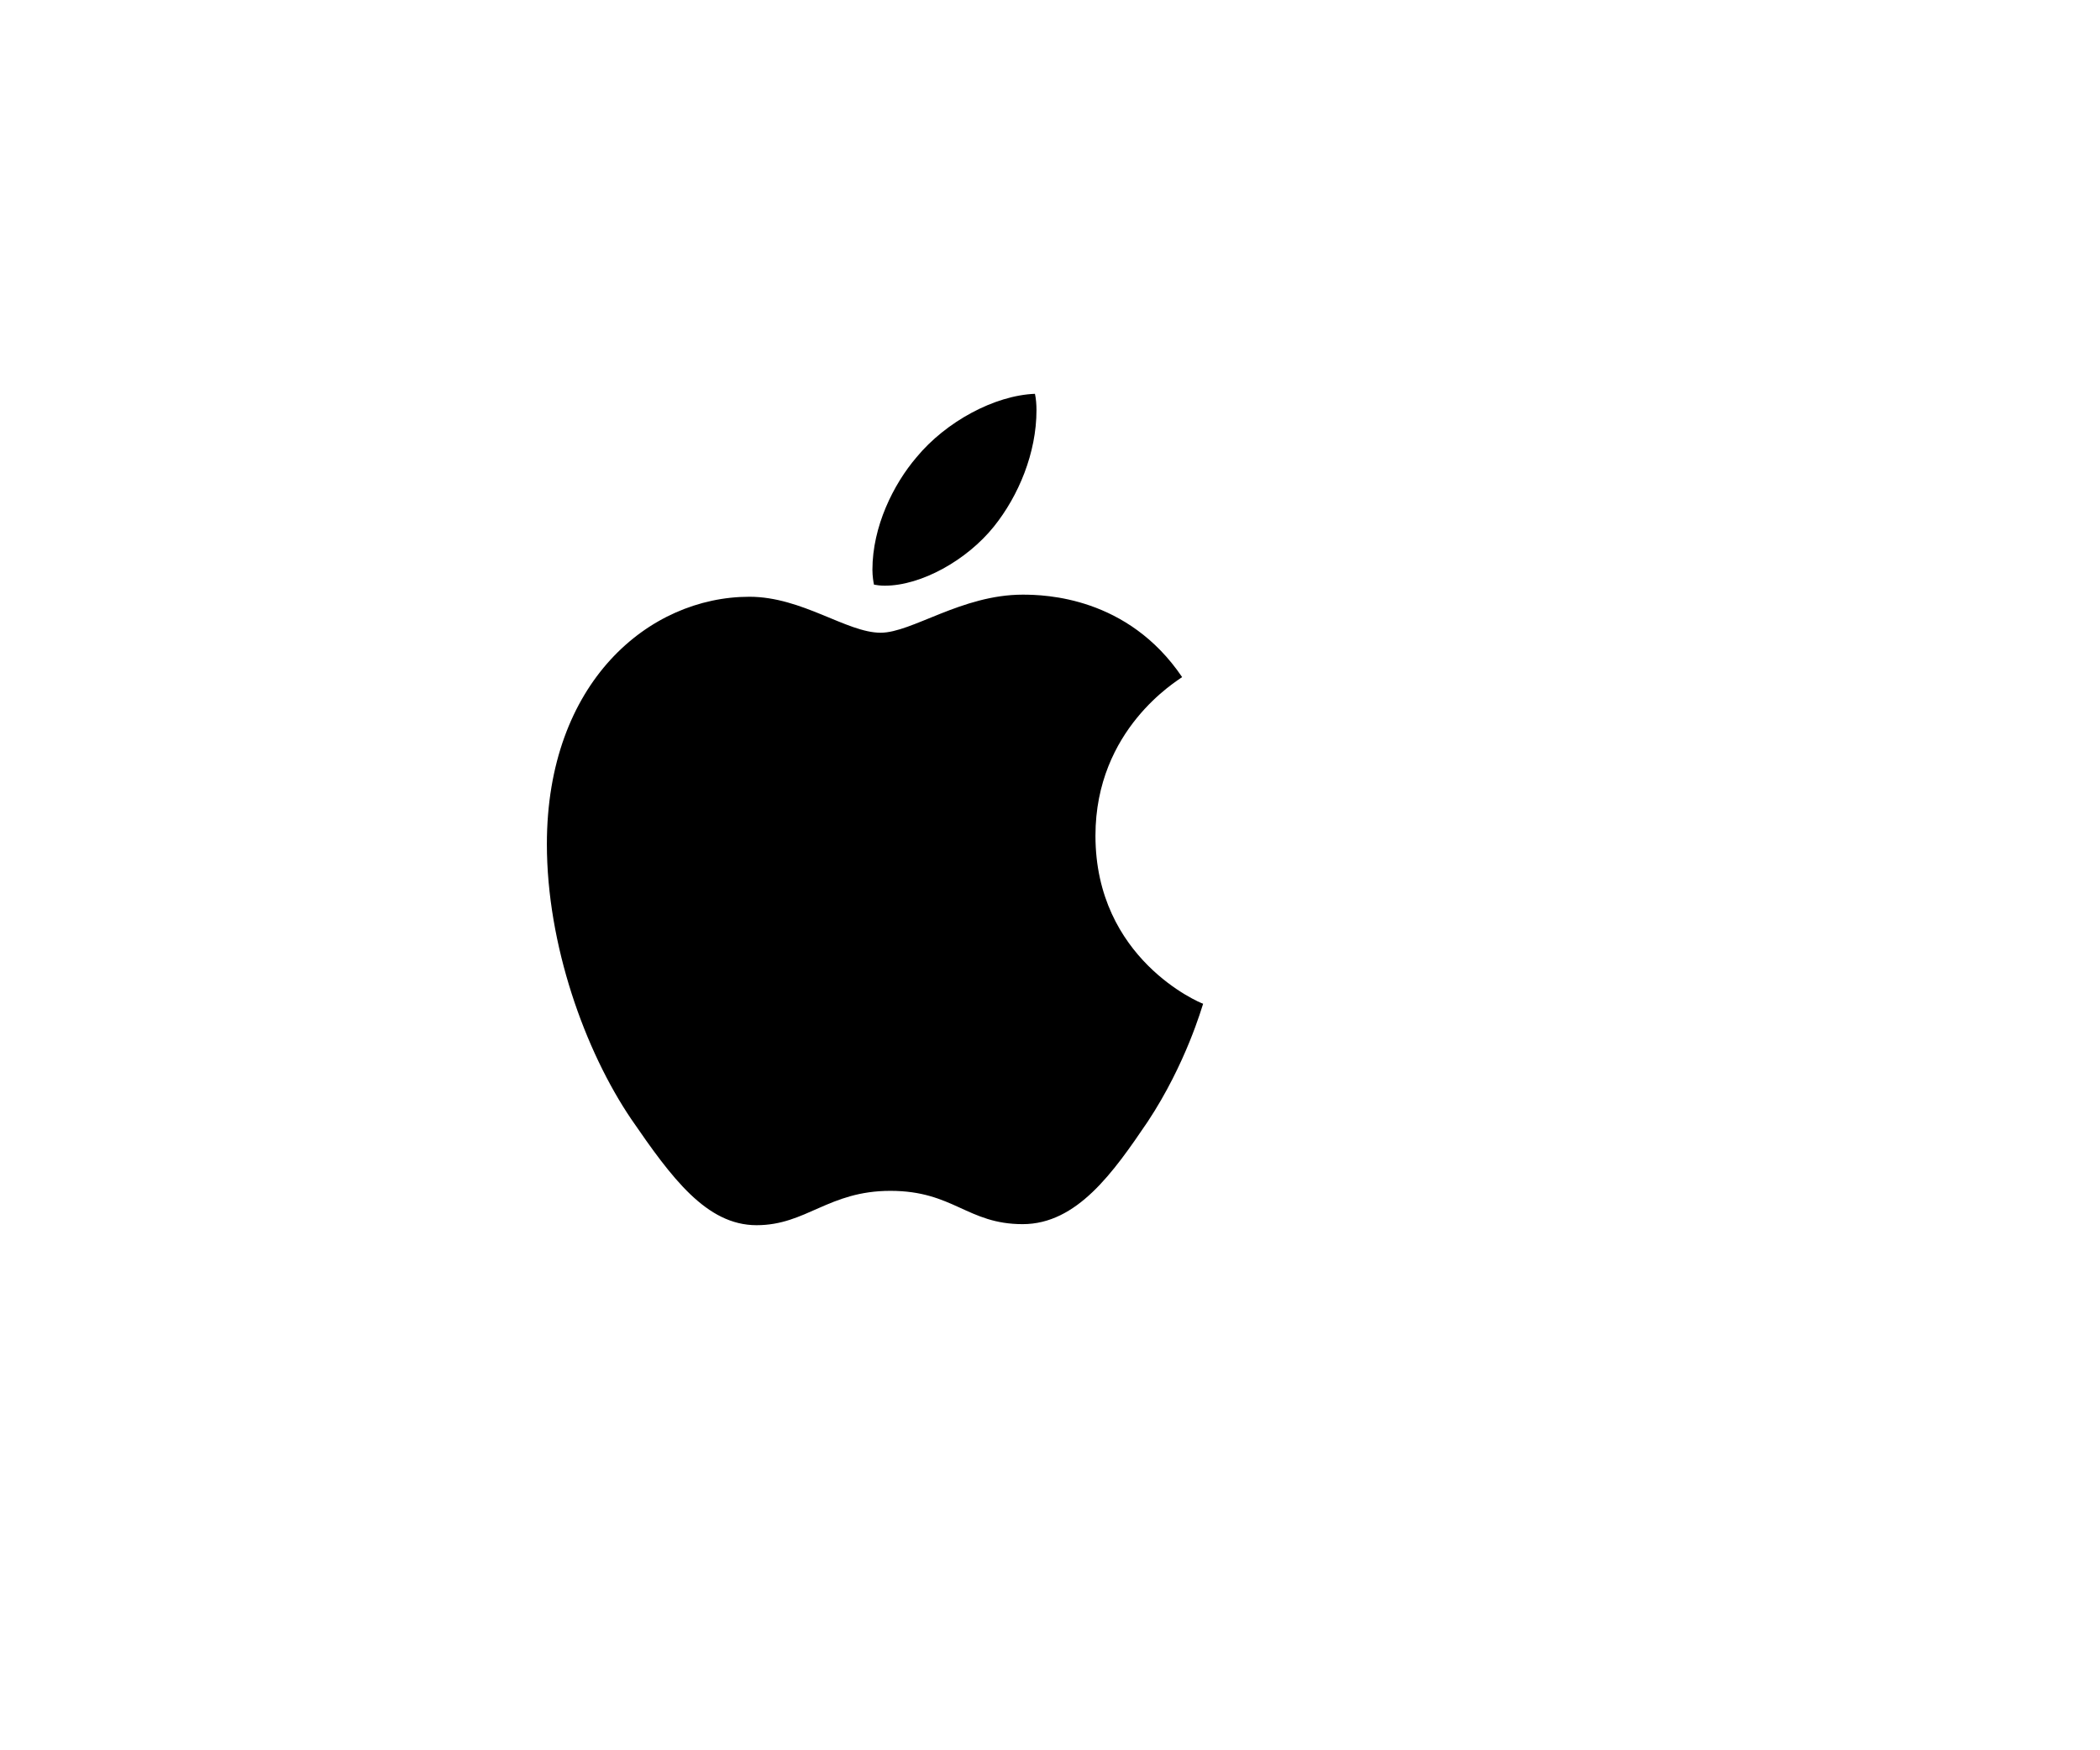 <?xml version="1.0" encoding="utf-8"?>
<svg xmlns="http://www.w3.org/2000/svg" fill="none" height="100%" overflow="visible" preserveAspectRatio="none" style="display: block;" viewBox="0 0 48 40" width="100%">
<g id="BtnLinkAppstore">
<g id="icn_apple">
<path d="M20.223 13.385C21.055 13.385 22.098 12.805 22.719 12.032C23.281 11.331 23.691 10.353 23.691 9.374C23.691 9.242 23.68 9.109 23.656 9C22.73 9.036 21.617 9.64 20.949 10.45C20.422 11.066 19.941 12.032 19.941 13.022C19.941 13.167 19.965 13.312 19.977 13.361C20.035 13.373 20.129 13.385 20.223 13.385ZM17.293 28C18.43 28 18.934 27.215 20.352 27.215C21.793 27.215 22.109 27.976 23.375 27.976C24.617 27.976 25.449 26.792 26.234 25.633C27.113 24.304 27.477 22.999 27.5 22.939C27.418 22.915 25.039 21.912 25.039 19.098C25.039 16.658 26.914 15.559 27.02 15.474C25.777 13.638 23.891 13.59 23.375 13.59C21.98 13.59 20.844 14.46 20.129 14.46C19.355 14.46 18.336 13.638 17.129 13.638C14.832 13.638 12.5 15.595 12.5 19.291C12.5 21.586 13.367 24.014 14.434 25.584C15.348 26.913 16.145 28 17.293 28Z" fill="black" id="Vector"/>
</g>
</g>
</svg>